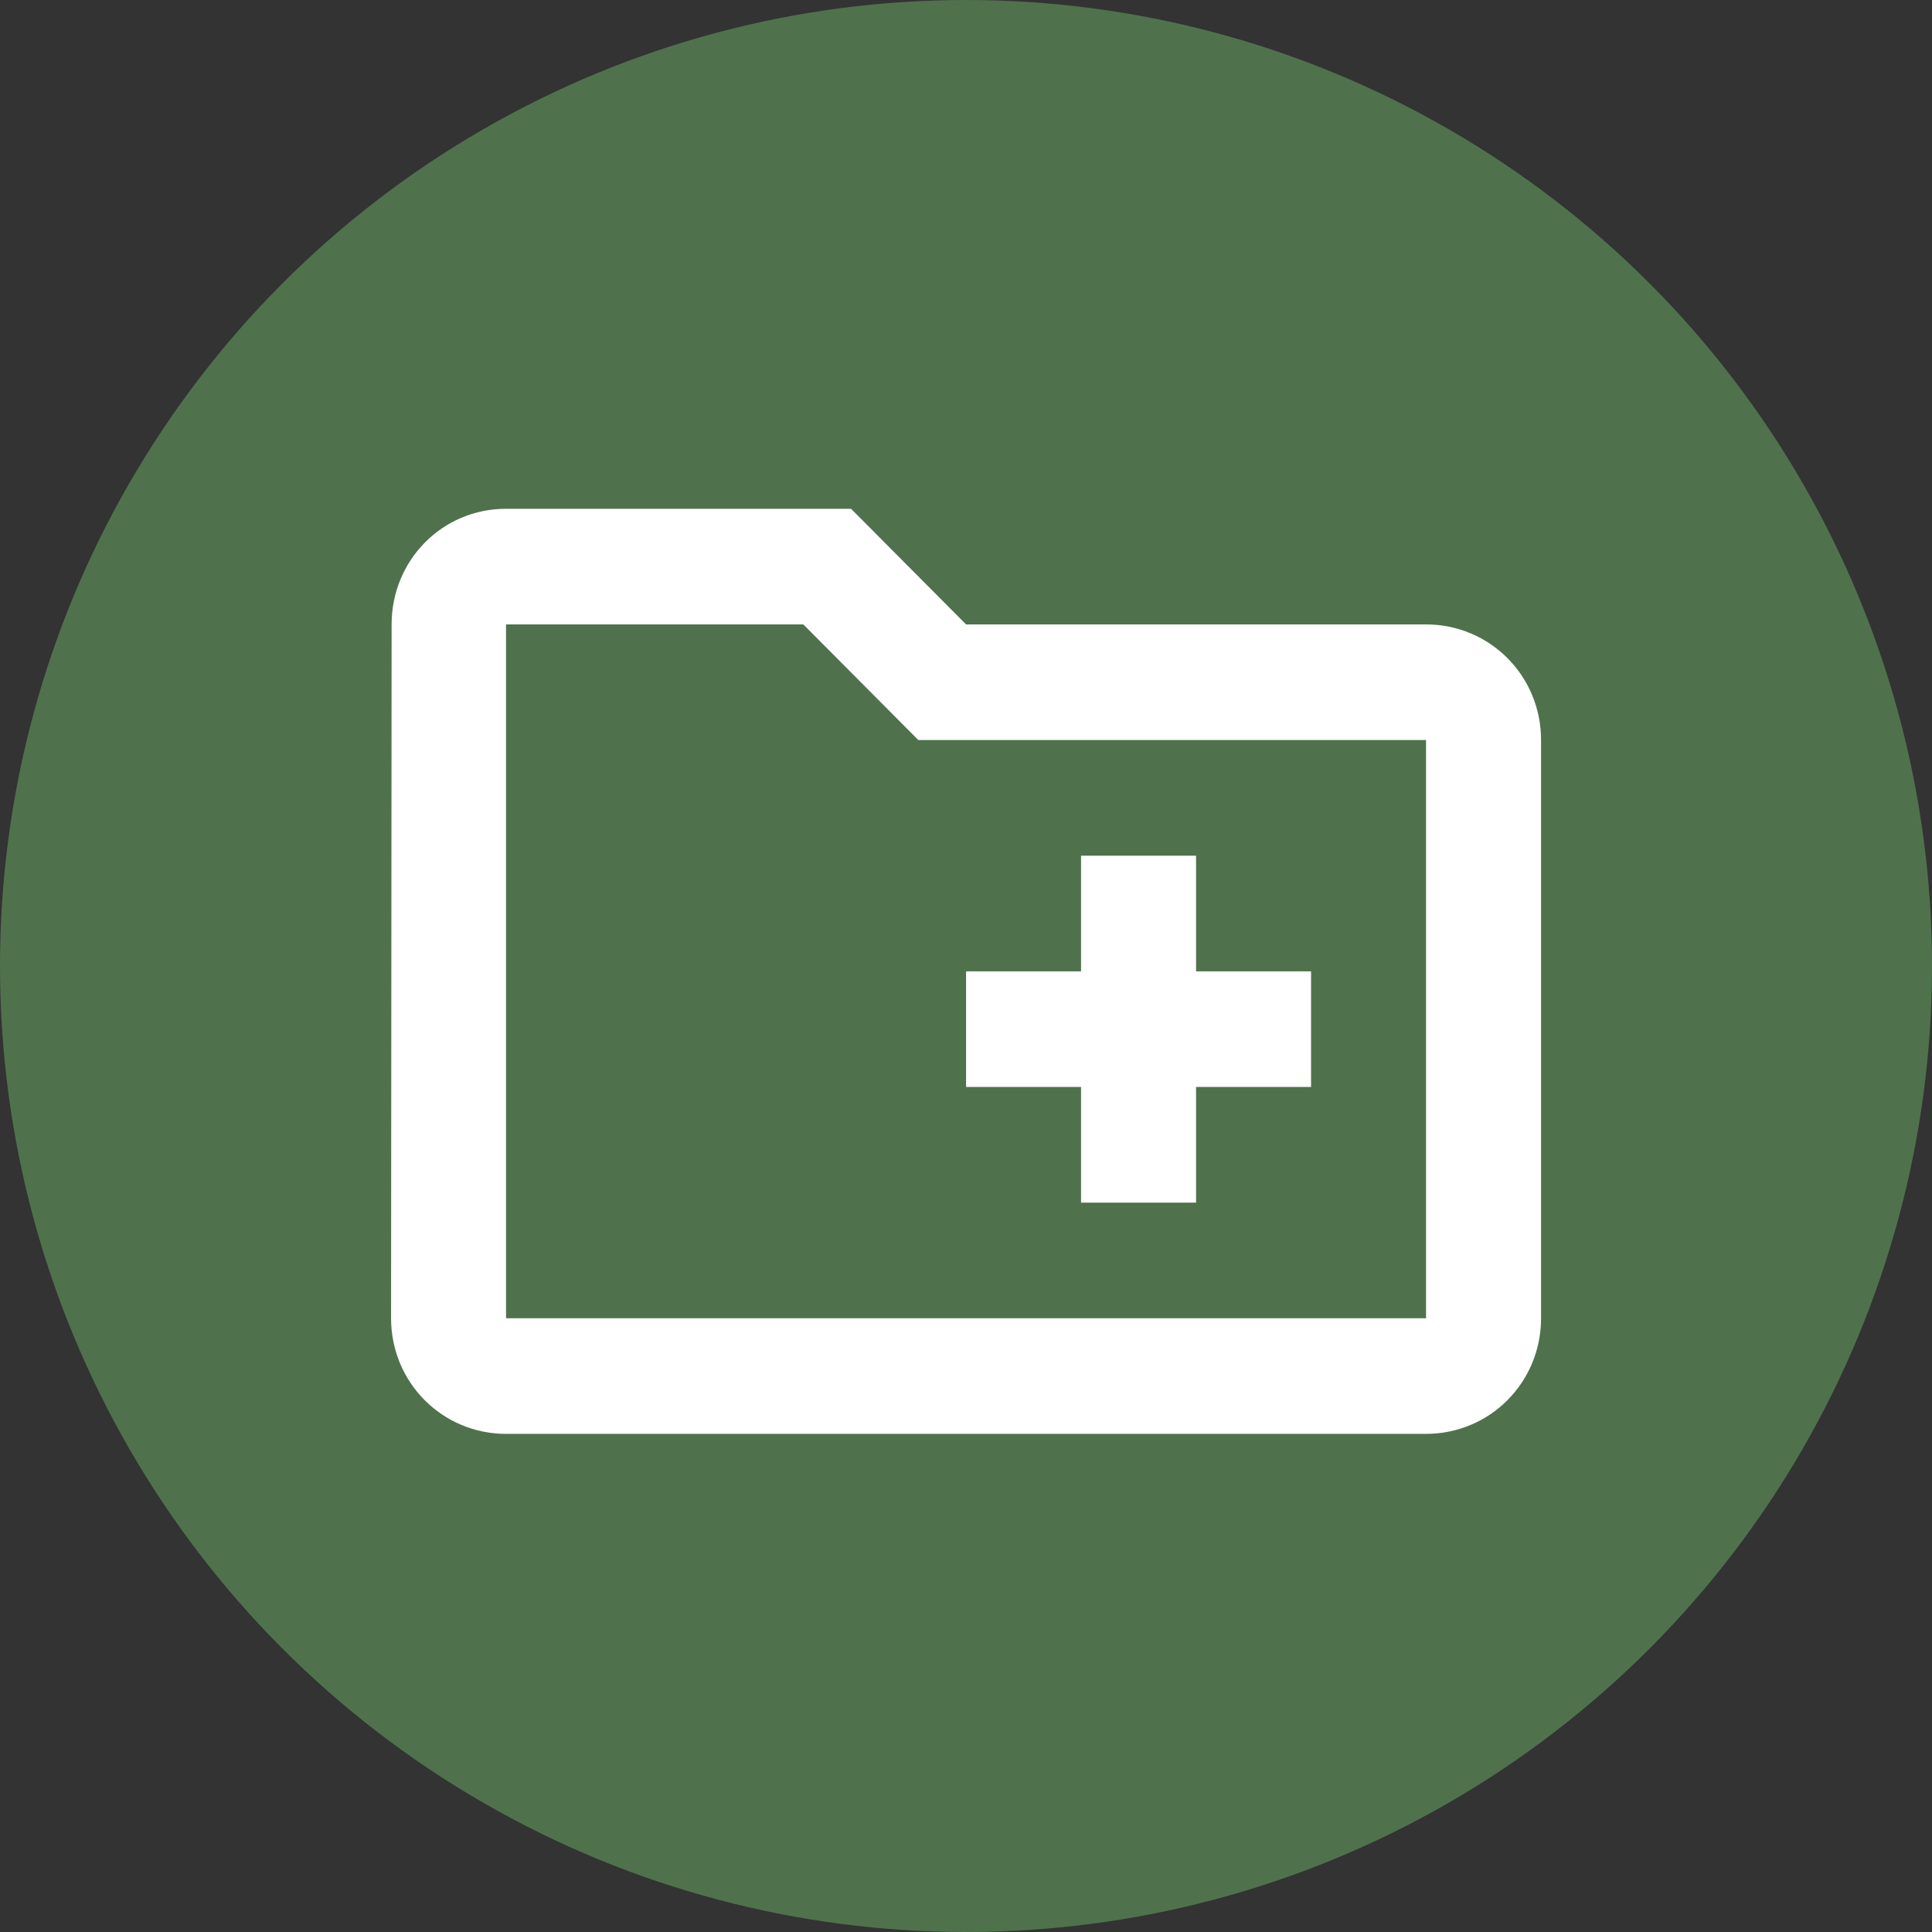 <svg width="60" height="60" viewBox="0 0 60 60" fill="none" xmlns="http://www.w3.org/2000/svg">
<rect x="0" y="0" width="60" height="60" fill="#333333" stroke="none"/>
<circle cx="30" cy="30" r="30" fill="#4F724D"/>
<g clip-path="url(#clip0_2646_4361)">
<path d="M44.287 19.392H30.002L26.43 15.801H15.716C13.734 15.801 12.162 17.399 12.162 19.392L12.145 40.939C12.145 42.932 13.734 44.53 15.716 44.53H44.287C46.27 44.53 47.859 42.932 47.859 40.939V22.983C47.859 20.99 46.27 19.392 44.287 19.392ZM44.287 40.939H15.716V19.392H24.948L28.52 22.983H44.287V40.939ZM30.002 33.757H33.573V37.348H37.145V33.757H40.716V30.166H37.145V26.575H33.573V30.166H30.002V33.757Z" fill="white"/>
</g>
<defs>
<clipPath id="clip0_2646_4361">
<rect width="42.857" height="43.094" fill="white" transform="translate(8.572 8.619)"/>
</clipPath>
</defs>
</svg>
